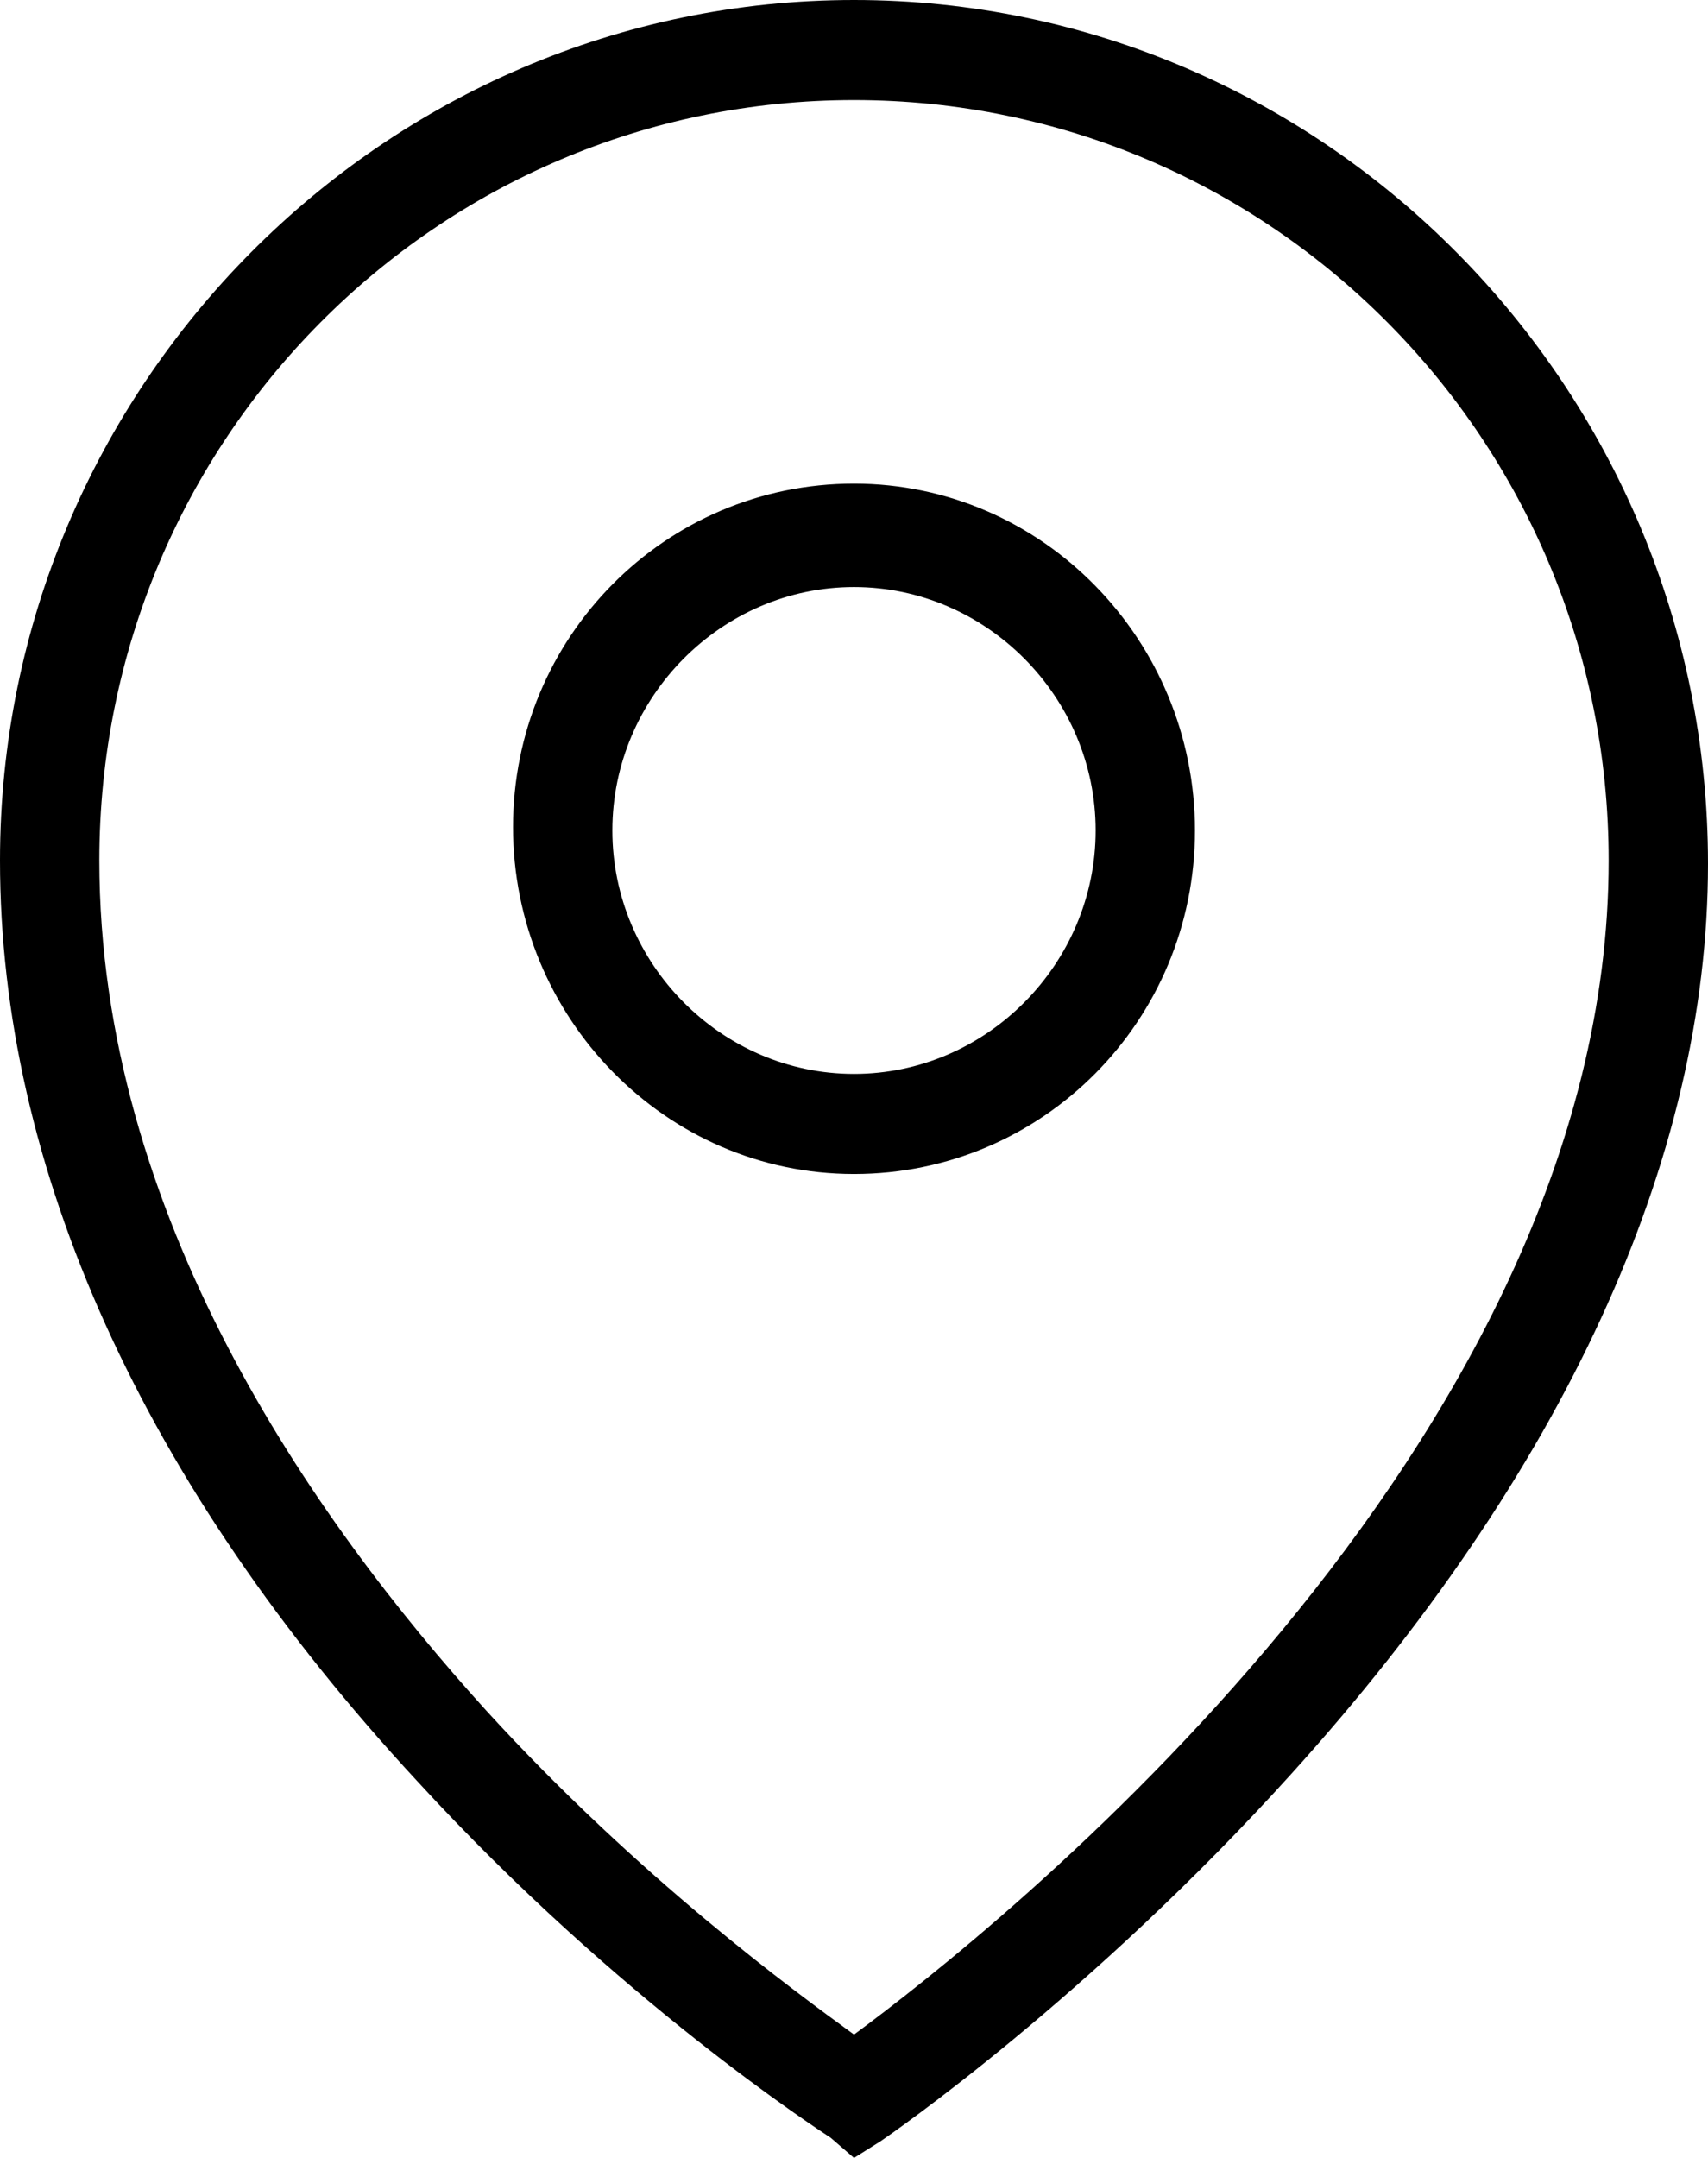 <?xml version="1.0" encoding="UTF-8"?>
<svg width="19px" height="24px" viewBox="0 0 19 24" version="1.1" xmlns="http://www.w3.org/2000/svg" xmlns:xlink="http://www.w3.org/1999/xlink">
    <!-- Generator: Sketch 48.2 (47327) - http://www.bohemiancoding.com/sketch -->
    <title>noun_Pin_1820721</title>
    <desc>Created with Sketch.</desc>
    <defs></defs>
    <g id="Desktop-HD" stroke="none" stroke-width="1" fill="none" fill-rule="evenodd" transform="translate(-24, -307)">
        <g id="noun_Pin_1820721" transform="translate(24, 307)" fill="#000000" fill-rule="nonzero">
            <path d="M9.5,0 C4.271,0 0,4.303 0,9.57 C0,12.983 1.583,16.507 4.64,19.808 C6.886,22.257 9.132,23.703 9.242,23.777 L9.5,24 L9.795,23.815 C9.905,23.74 12.114,22.219 14.36,19.734 C17.38,16.396 19,12.909 19,9.607 C19,4.303 14.729,0 9.5,0 Z M9.5,22.628 C8.837,22.145 7.107,20.884 5.413,19.029 C3.461,16.878 1.105,13.502 1.105,9.57 C1.105,4.896 4.86,1.113 9.5,1.113 C14.14,1.113 17.895,4.896 17.895,9.57 C17.895,16.099 11.01,21.515 9.5,22.628 Z M9.5,5.379 C7.401,5.379 5.707,7.085 5.707,9.199 C5.707,11.314 7.401,13.057 9.5,13.057 C11.599,13.057 13.293,11.351 13.293,9.236 C13.293,7.122 11.599,5.379 9.5,5.379 Z M9.5,11.944 C8.027,11.944 6.812,10.72 6.812,9.236 C6.812,7.753 8.027,6.529 9.5,6.529 C10.973,6.529 12.188,7.753 12.188,9.236 C12.188,10.72 10.973,11.944 9.5,11.944 Z" id="Shape"></path>
        </g>
    </g>
</svg>